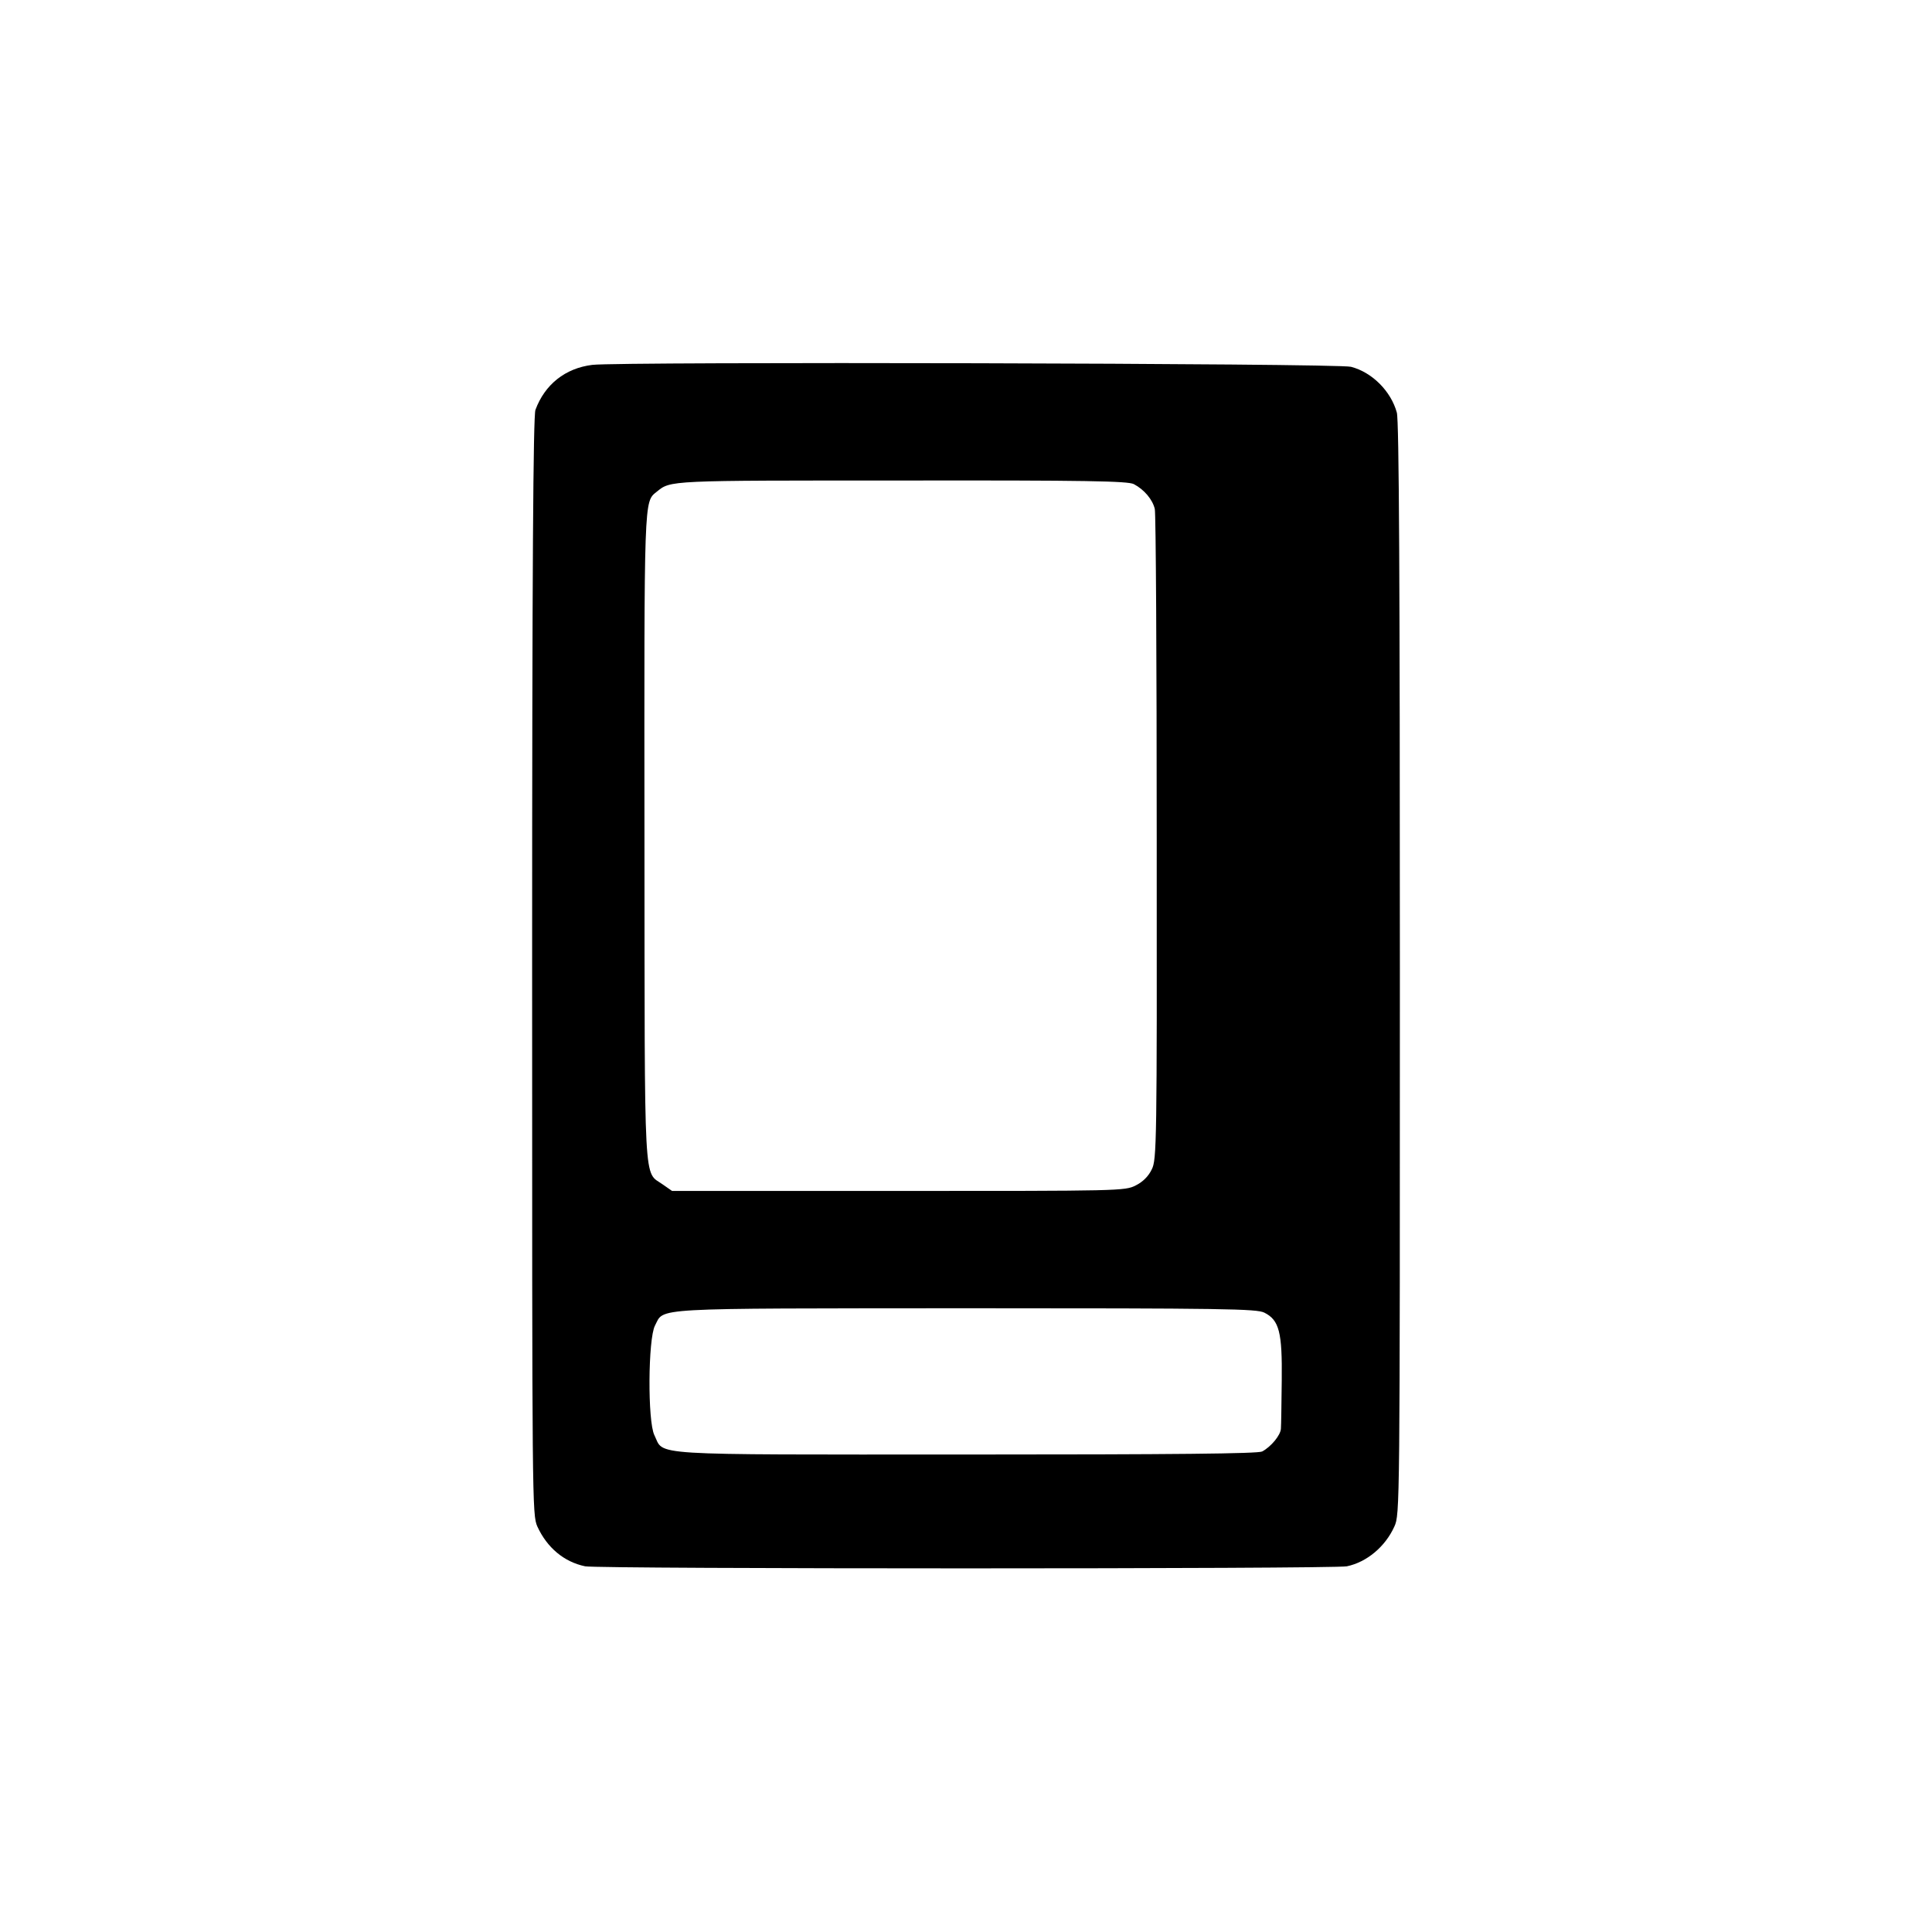 <?xml version="1.0" standalone="no"?>
<!DOCTYPE svg PUBLIC "-//W3C//DTD SVG 20010904//EN"
 "http://www.w3.org/TR/2001/REC-SVG-20010904/DTD/svg10.dtd">
<svg version="1.0" xmlns="http://www.w3.org/2000/svg"
 width="700pt" height="700pt" viewBox="0 0 700 700"
 preserveAspectRatio="xMidYMid meet">
<g transform="translate(0,700) scale(0.1,-0.1)"
fill="#000000" stroke="none">
<path d="M2146 5678 c-98 -12 -172 -71 -206 -163 -8 -22 -12 -567 -12 -2016 0
-1958 0 -1986 19 -2030 35 -76 96 -128 173 -144 45 -10 2714 -10 2760 0 72 15
139 71 172 144 20 44 20 61 20 2020 0 1411 -3 1988 -11 2016 -21 77 -89 146
-166 166 -46 13 -2651 19 -2749 7z m1962 -432 c38 -20 68 -56 76 -90 4 -16 7
-552 7 -1192 1 -1109 0 -1166 -18 -1201 -12 -25 -32 -45 -58 -58 -39 -20 -57
-20 -860 -20 l-820 0 -33 23 c-71 51 -66 -43 -67 1257 -1 1238 -2 1216 44
1253 52 42 37 41 889 41 673 1 818 -2 840 -13z m473 -3002 c54 -27 65 -71 63
-245 -1 -85 -2 -163 -3 -175 -1 -24 -36 -66 -68 -83 -16 -8 -315 -11 -1073
-11 -1175 0 -1092 -5 -1129 70 -25 50 -23 349 2 397 35 66 -34 62 1125 63 939
0 1056 -2 1083 -16z"/>
</g>
</svg>
